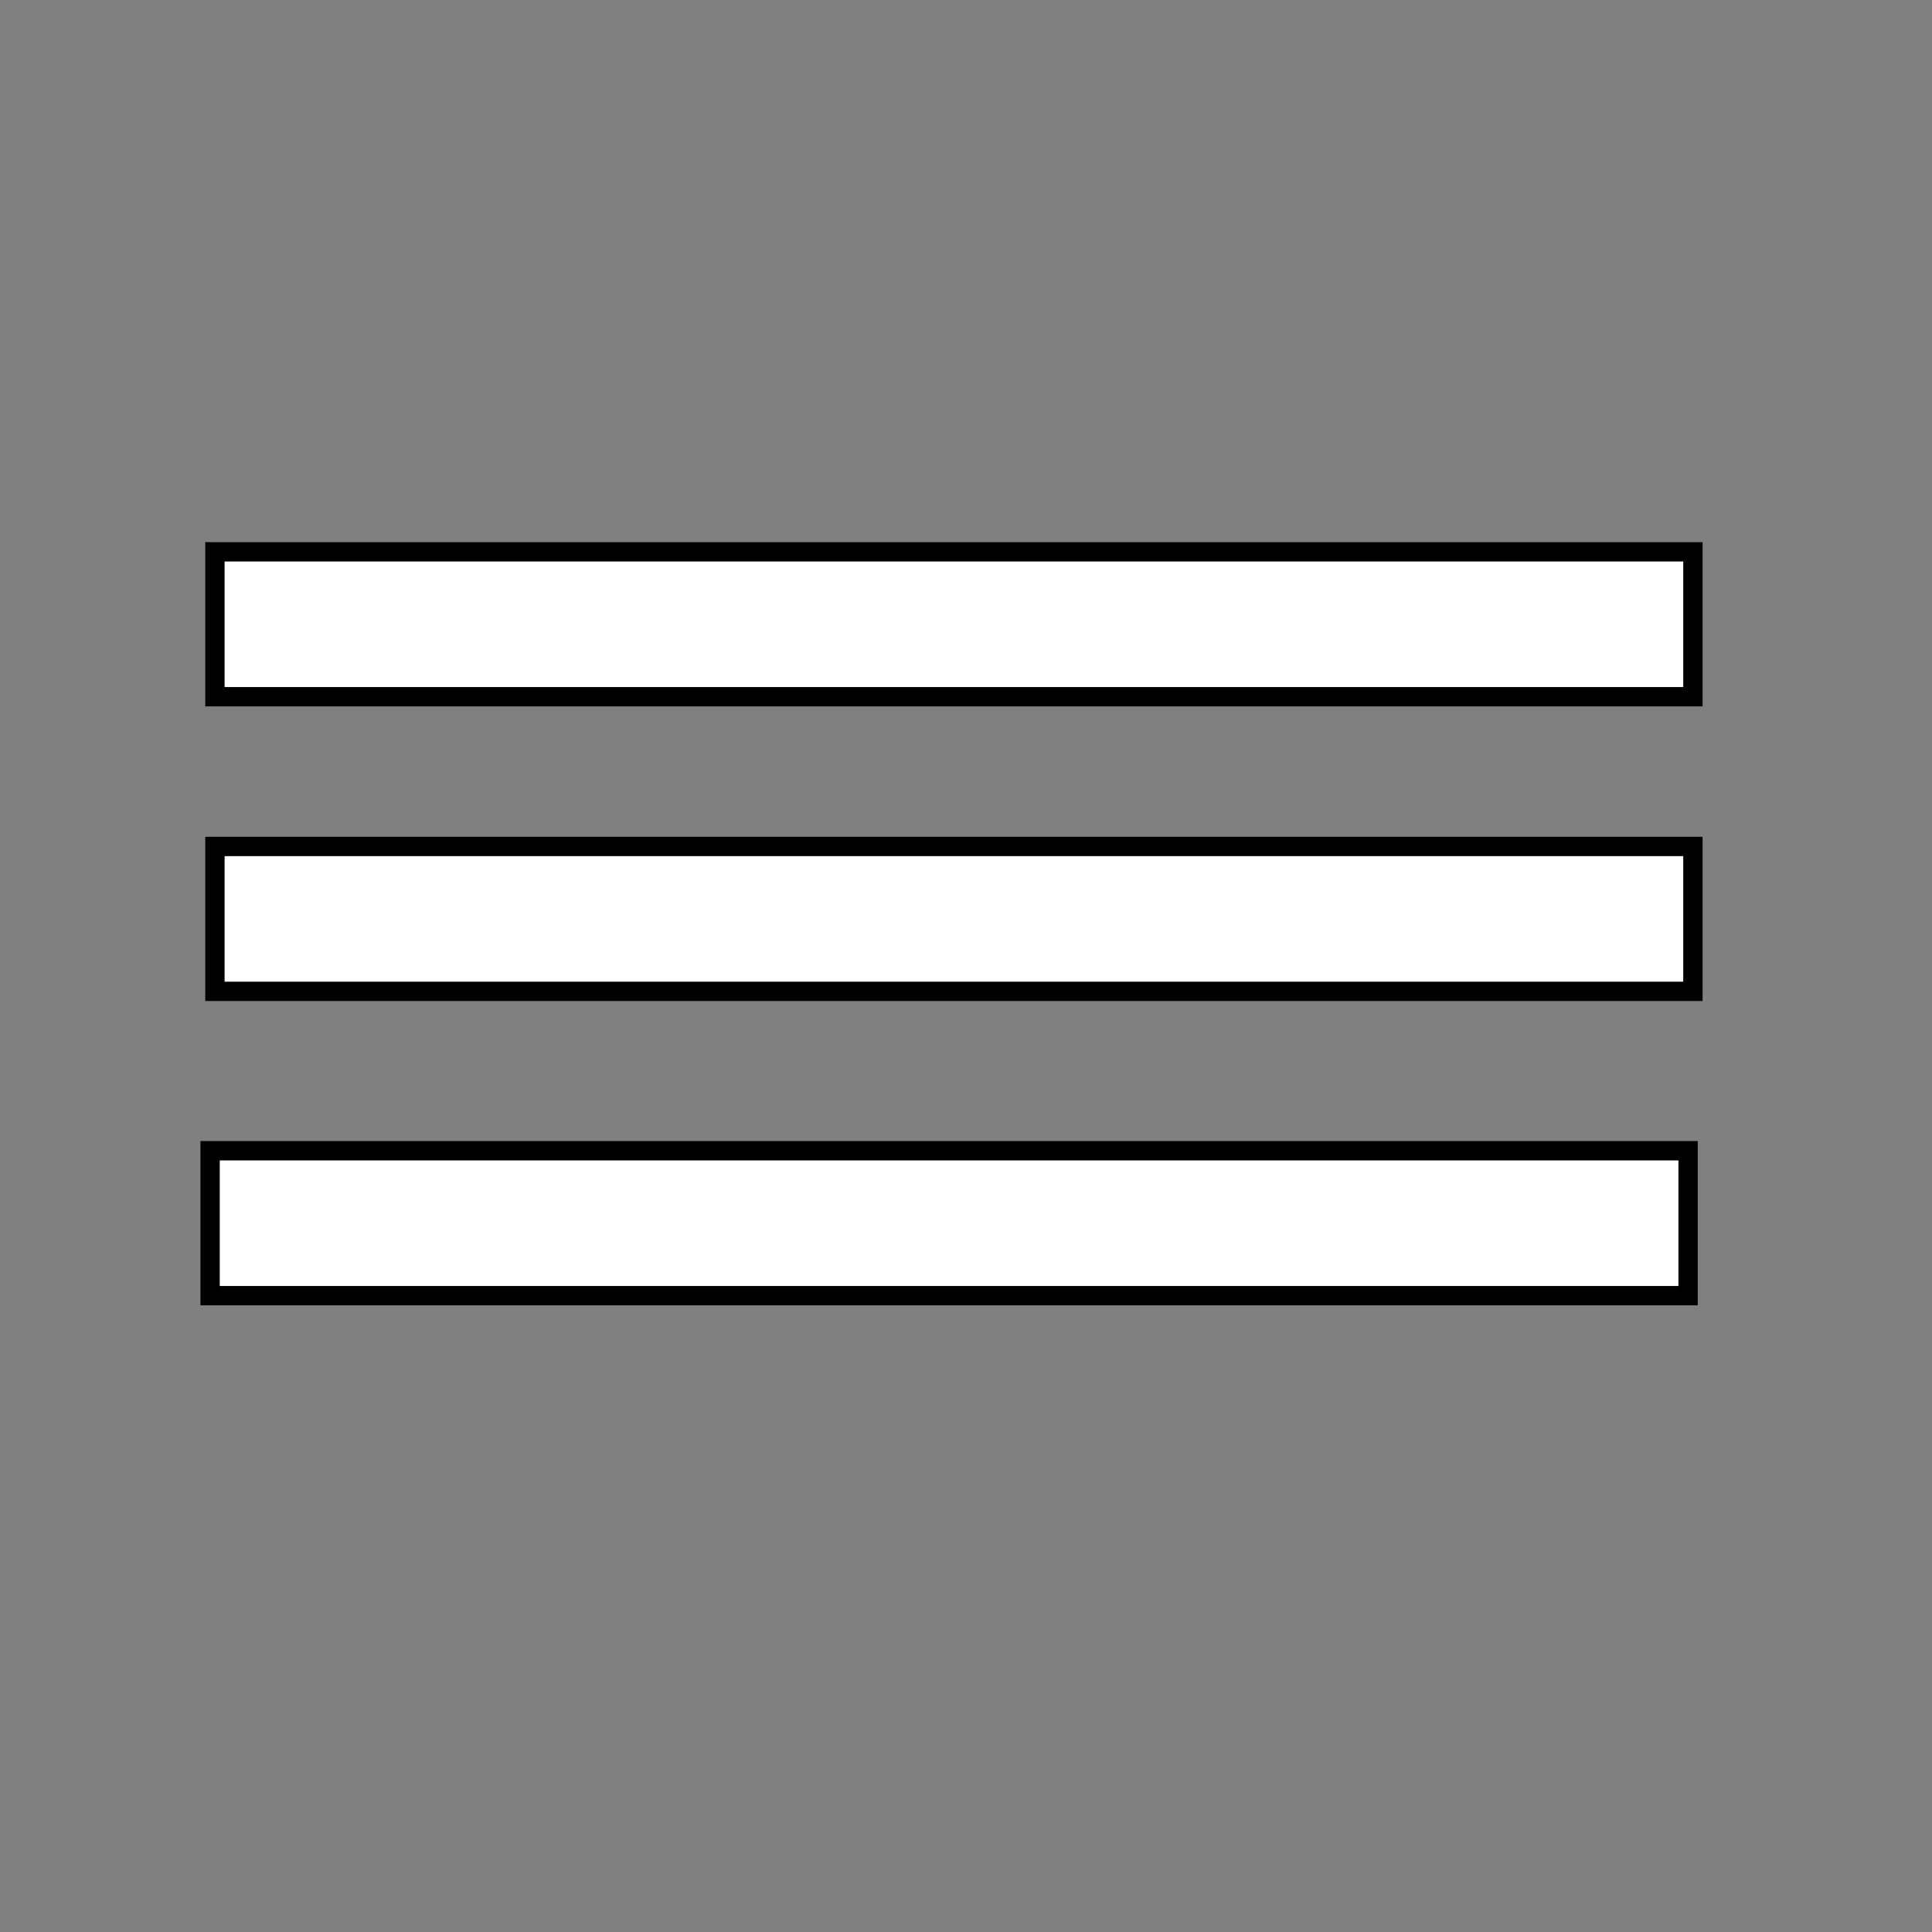 <svg width="400" height="400" xmlns="http://www.w3.org/2000/svg">
 <rect width="100%" height="100%" fill="#808080" stroke="none"/>
 <!-- Created with Method Draw - http://github.com/duopixel/Method-Draw/ -->
 <g>
  <title>background</title>
  <rect fill="none" id="canvas_background" height="402" width="402" y="-1" x="-1"/>
  <g display="none" overflow="visible" y="0" x="0" height="100%" width="100%" id="canvasGrid">
   <rect fill="url(#gridpattern)" stroke-width="0" y="0" x="0" height="100%" width="100%"/>
  </g>
 </g>
 <g>
  <title>Layer 1</title>
  <rect stroke="#000" id="svg_2" height="30" width="306" y="114.25" x="44.5" stroke-width="4" fill="#fff"/>
  <rect stroke="#000" id="svg_5" height="30" width="306" y="175.25" x="44.5" stroke-width="4" fill="#fff"/>
  <rect stroke="#000" id="svg_6" height="30" width="306" y="238.25" x="43.5" stroke-width="4" fill="#fff"/>
 </g>
</svg>